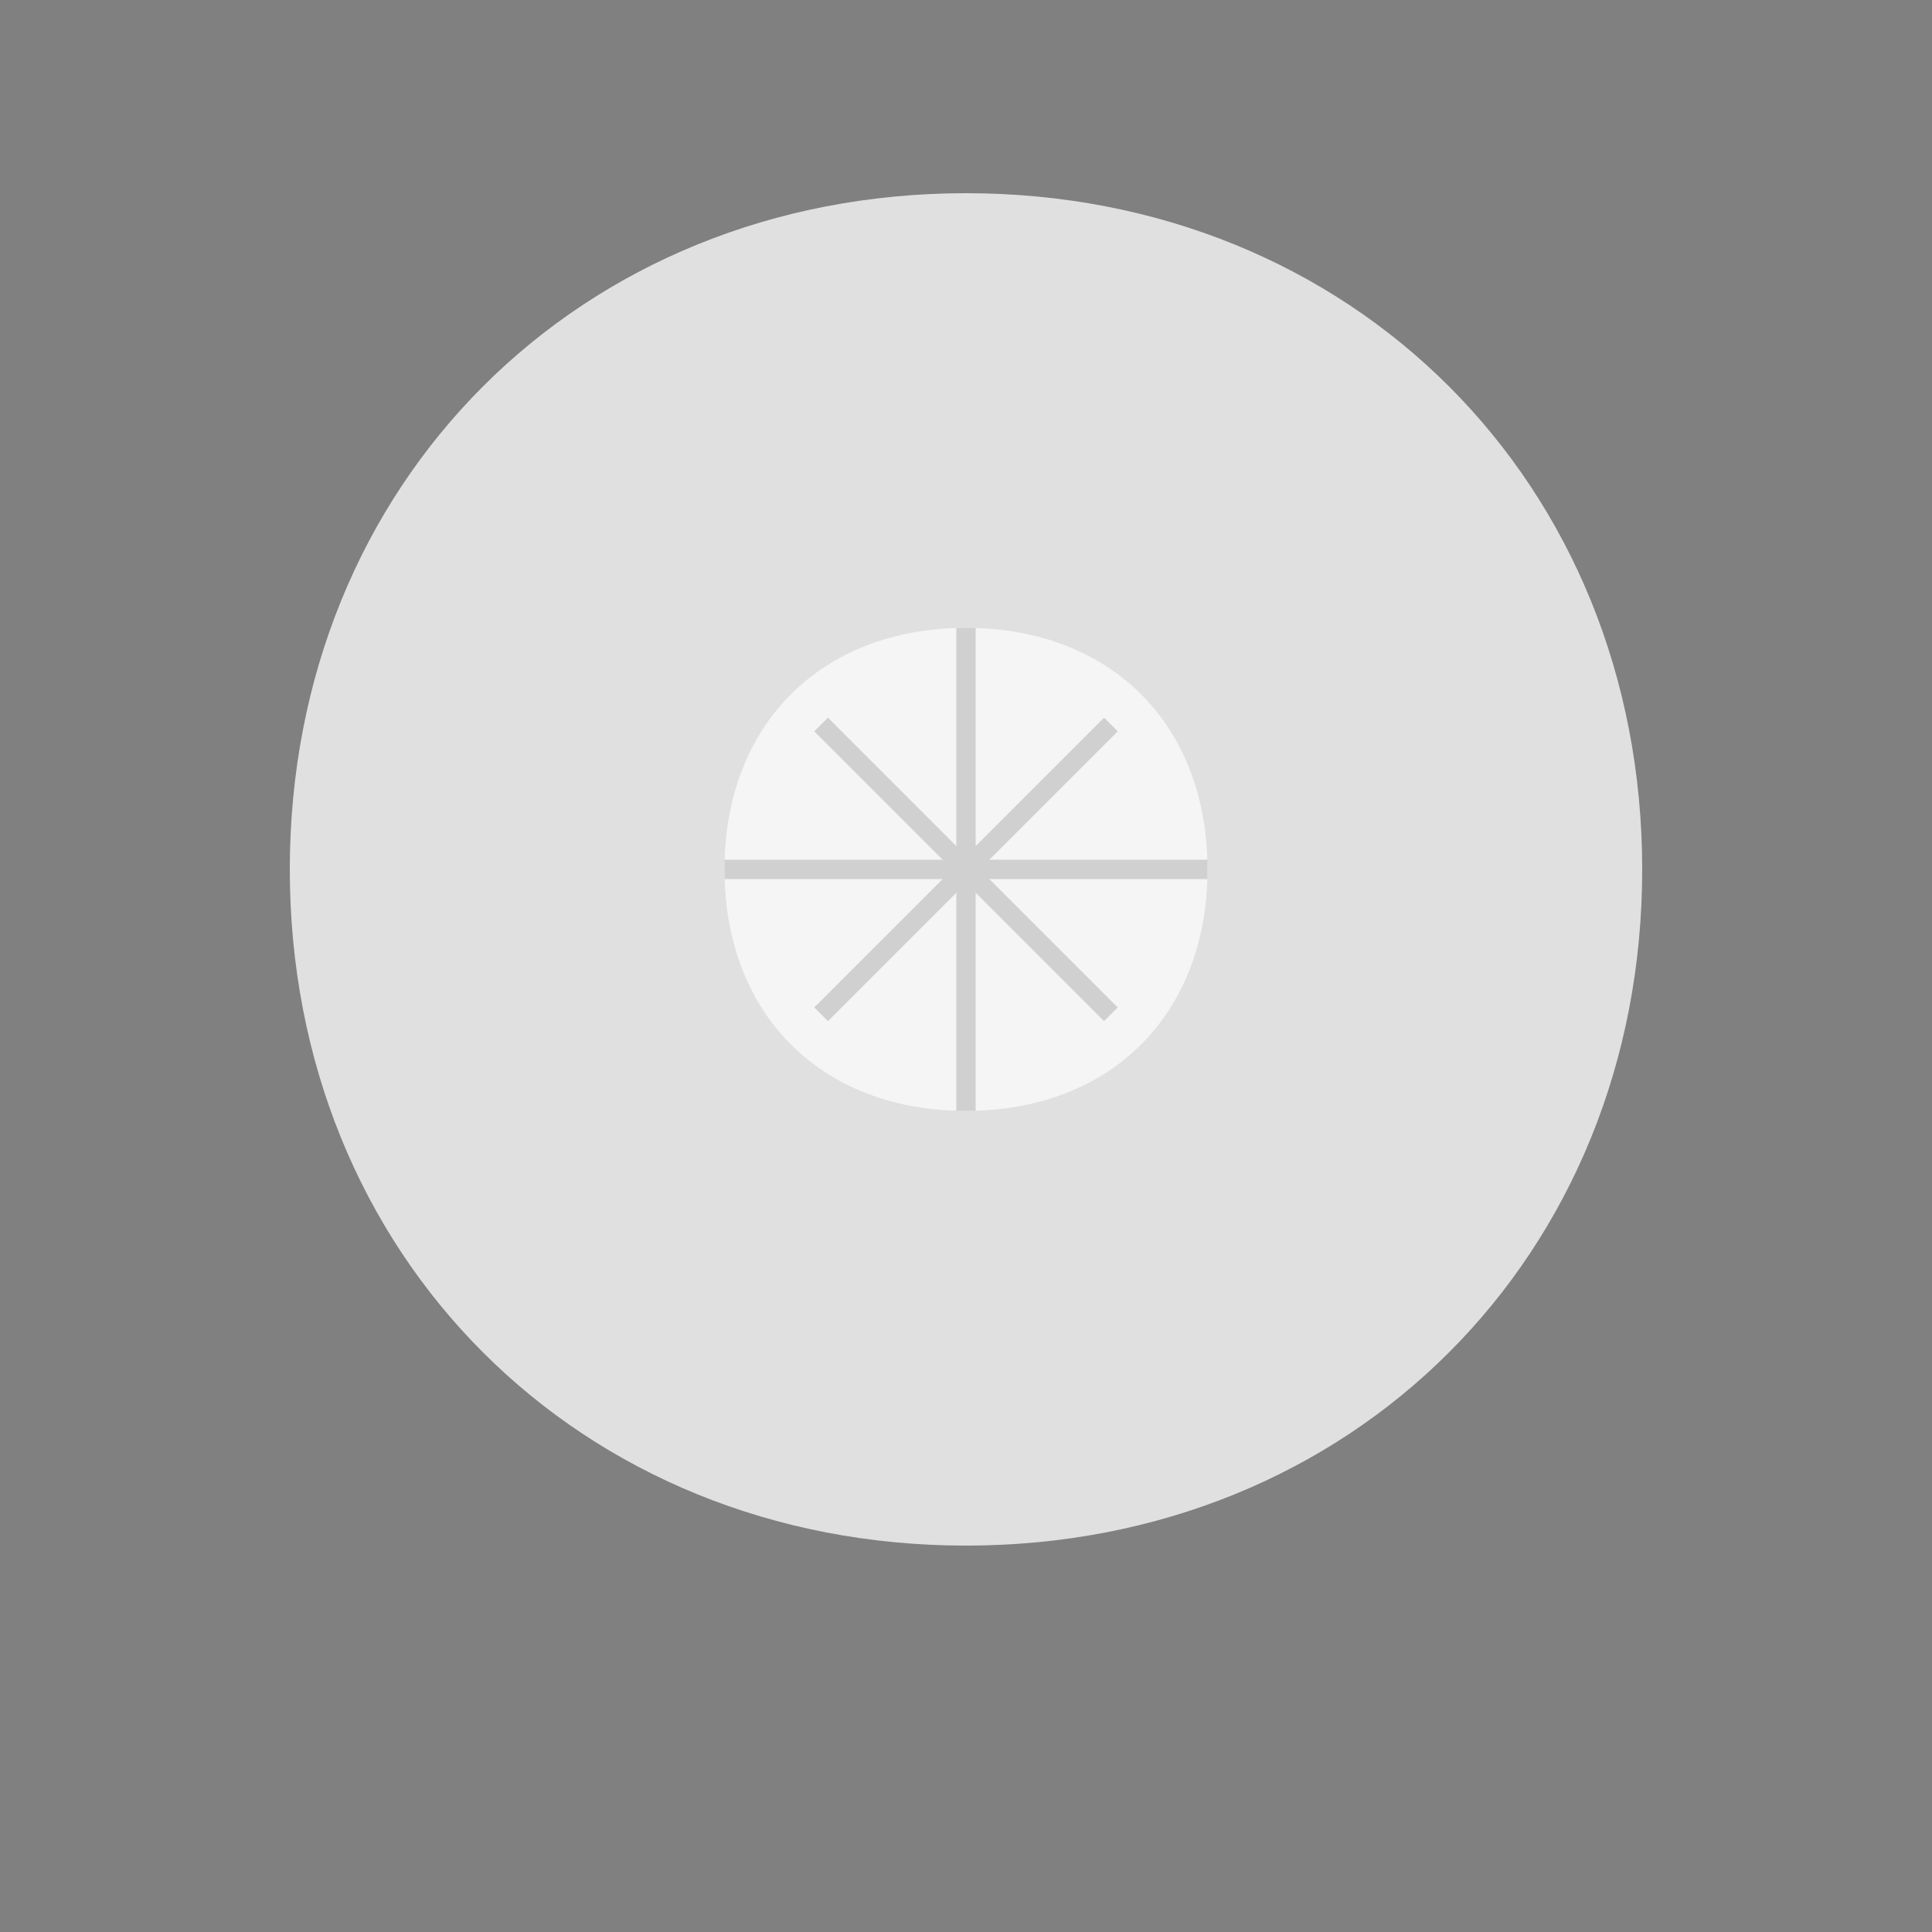 <?xml version="1.0" encoding="UTF-8"?>
<svg width="200" height="200" viewBox="0 0 200 200" xmlns="http://www.w3.org/2000/svg">
    <rect x="0" y="0" width="200" height="200" fill="#808080" stroke="none"/>
    <!-- Silhouette du joueur -->
    <path d="M100 20
             C 60 20, 30 50, 30 90
             C 30 130, 60 160, 100 160
             C 140 160, 170 130, 170 90
             C 170 50, 140 20, 100 20
             Z" 
          fill="#e0e0e0"/>
    
    <!-- Ballon de basketball -->
    <circle cx="100" cy="90" r="25" fill="#e0e0e0"/>
    <path d="M75 90
             C 75 75, 85 65, 100 65
             C 115 65, 125 75, 125 90
             C 125 105, 115 115, 100 115
             C 85 115, 75 105, 75 90
             Z" 
          fill="#f5f5f5"/>
    
    <!-- Lignes du ballon -->
    <path d="M100 65 L100 115" stroke="#d0d0d0" stroke-width="2"/>
    <path d="M75 90 L125 90" stroke="#d0d0d0" stroke-width="2"/>
    <path d="M85 75 L115 105" stroke="#d0d0d0" stroke-width="2"/>
    <path d="M85 105 L115 75" stroke="#d0d0d0" stroke-width="2"/>
</svg> 